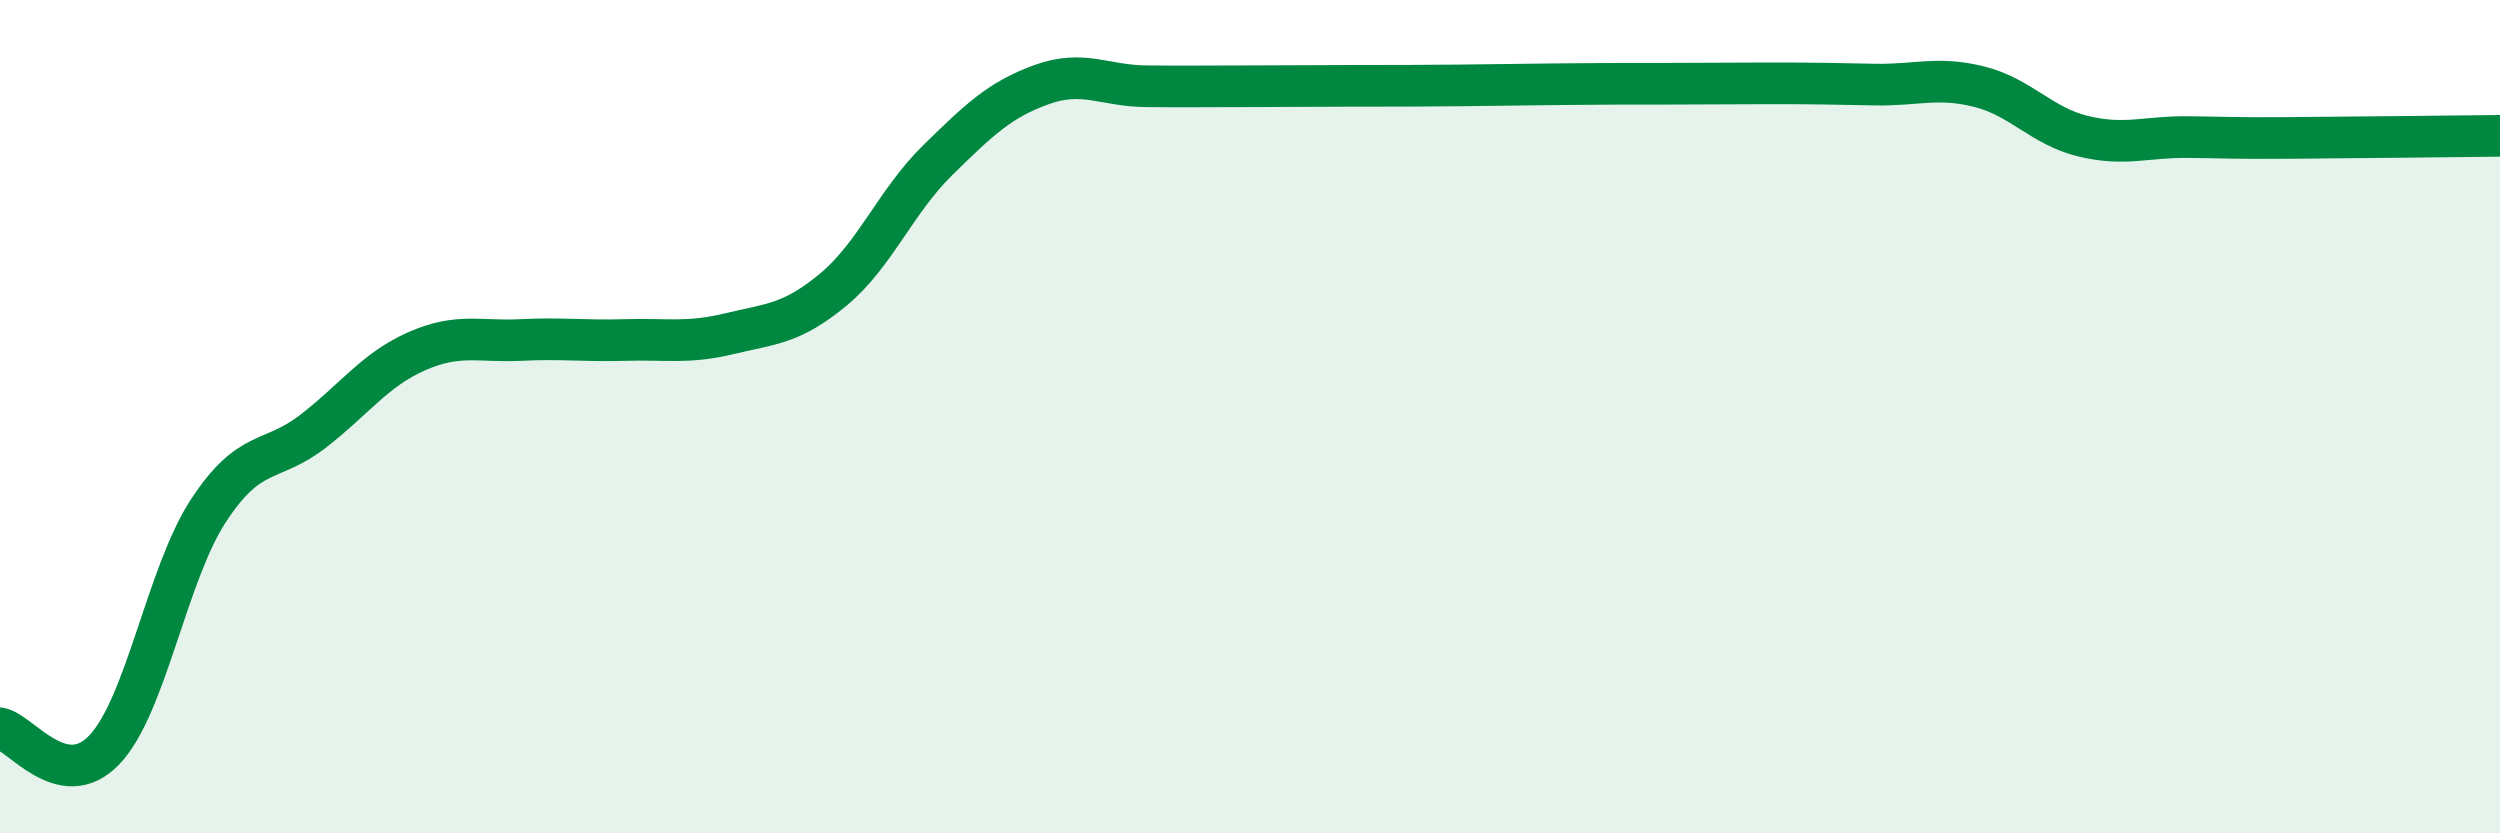 
    <svg width="60" height="20" viewBox="0 0 60 20" xmlns="http://www.w3.org/2000/svg">
      <path
        d="M 0,17.48 C 0.5,17.58 1.5,19.04 2.5,18 C 3.5,16.96 4,13.79 5,12.26 C 6,10.73 6.5,11.13 7.5,10.36 C 8.5,9.59 9,8.87 10,8.43 C 11,7.99 11.5,8.21 12.5,8.16 C 13.5,8.11 14,8.19 15,8.16 C 16,8.13 16.5,8.25 17.5,8.01 C 18.5,7.77 19,7.78 20,6.95 C 21,6.12 21.5,4.83 22.5,3.85 C 23.5,2.87 24,2.39 25,2.03 C 26,1.67 26.5,2.06 27.5,2.07 C 28.5,2.08 29,2.07 30,2.07 C 31,2.07 31.5,2.06 32.5,2.06 C 33.5,2.06 34,2.06 35,2.05 C 36,2.04 36.5,2.03 37.5,2.02 C 38.5,2.01 39,2.01 40,2.01 C 41,2.01 41.5,2 42.5,2 C 43.5,2 44,2.01 45,2.03 C 46,2.05 46.5,1.83 47.5,2.08 C 48.5,2.33 49,3.03 50,3.27 C 51,3.51 51.5,3.28 52.5,3.29 C 53.5,3.3 53.5,3.32 55,3.31 C 56.5,3.3 59,3.27 60,3.26L60 20L0 20Z"
        fill="#008740"
        opacity="0.1"
        stroke-linecap="round"
        stroke-linejoin="round"
      />
      <path
        d="M 0,17.48 C 0.5,17.58 1.5,19.04 2.5,18 C 3.5,16.96 4,13.79 5,12.26 C 6,10.73 6.5,11.13 7.5,10.36 C 8.5,9.59 9,8.87 10,8.43 C 11,7.99 11.5,8.21 12.5,8.16 C 13.5,8.11 14,8.19 15,8.16 C 16,8.13 16.5,8.25 17.5,8.01 C 18.5,7.77 19,7.78 20,6.95 C 21,6.12 21.5,4.83 22.5,3.85 C 23.5,2.87 24,2.39 25,2.03 C 26,1.67 26.5,2.06 27.5,2.07 C 28.5,2.08 29,2.07 30,2.07 C 31,2.07 31.5,2.06 32.5,2.06 C 33.5,2.06 34,2.06 35,2.05 C 36,2.04 36.5,2.03 37.5,2.02 C 38.5,2.01 39,2.01 40,2.01 C 41,2.01 41.5,2 42.5,2 C 43.5,2 44,2.01 45,2.03 C 46,2.05 46.5,1.83 47.5,2.08 C 48.5,2.33 49,3.03 50,3.27 C 51,3.51 51.5,3.28 52.5,3.29 C 53.5,3.3 53.5,3.32 55,3.31 C 56.5,3.3 59,3.27 60,3.26"
        stroke="#008740"
        stroke-width="1"
        fill="none"
        stroke-linecap="round"
        stroke-linejoin="round"
      />
    </svg>
  